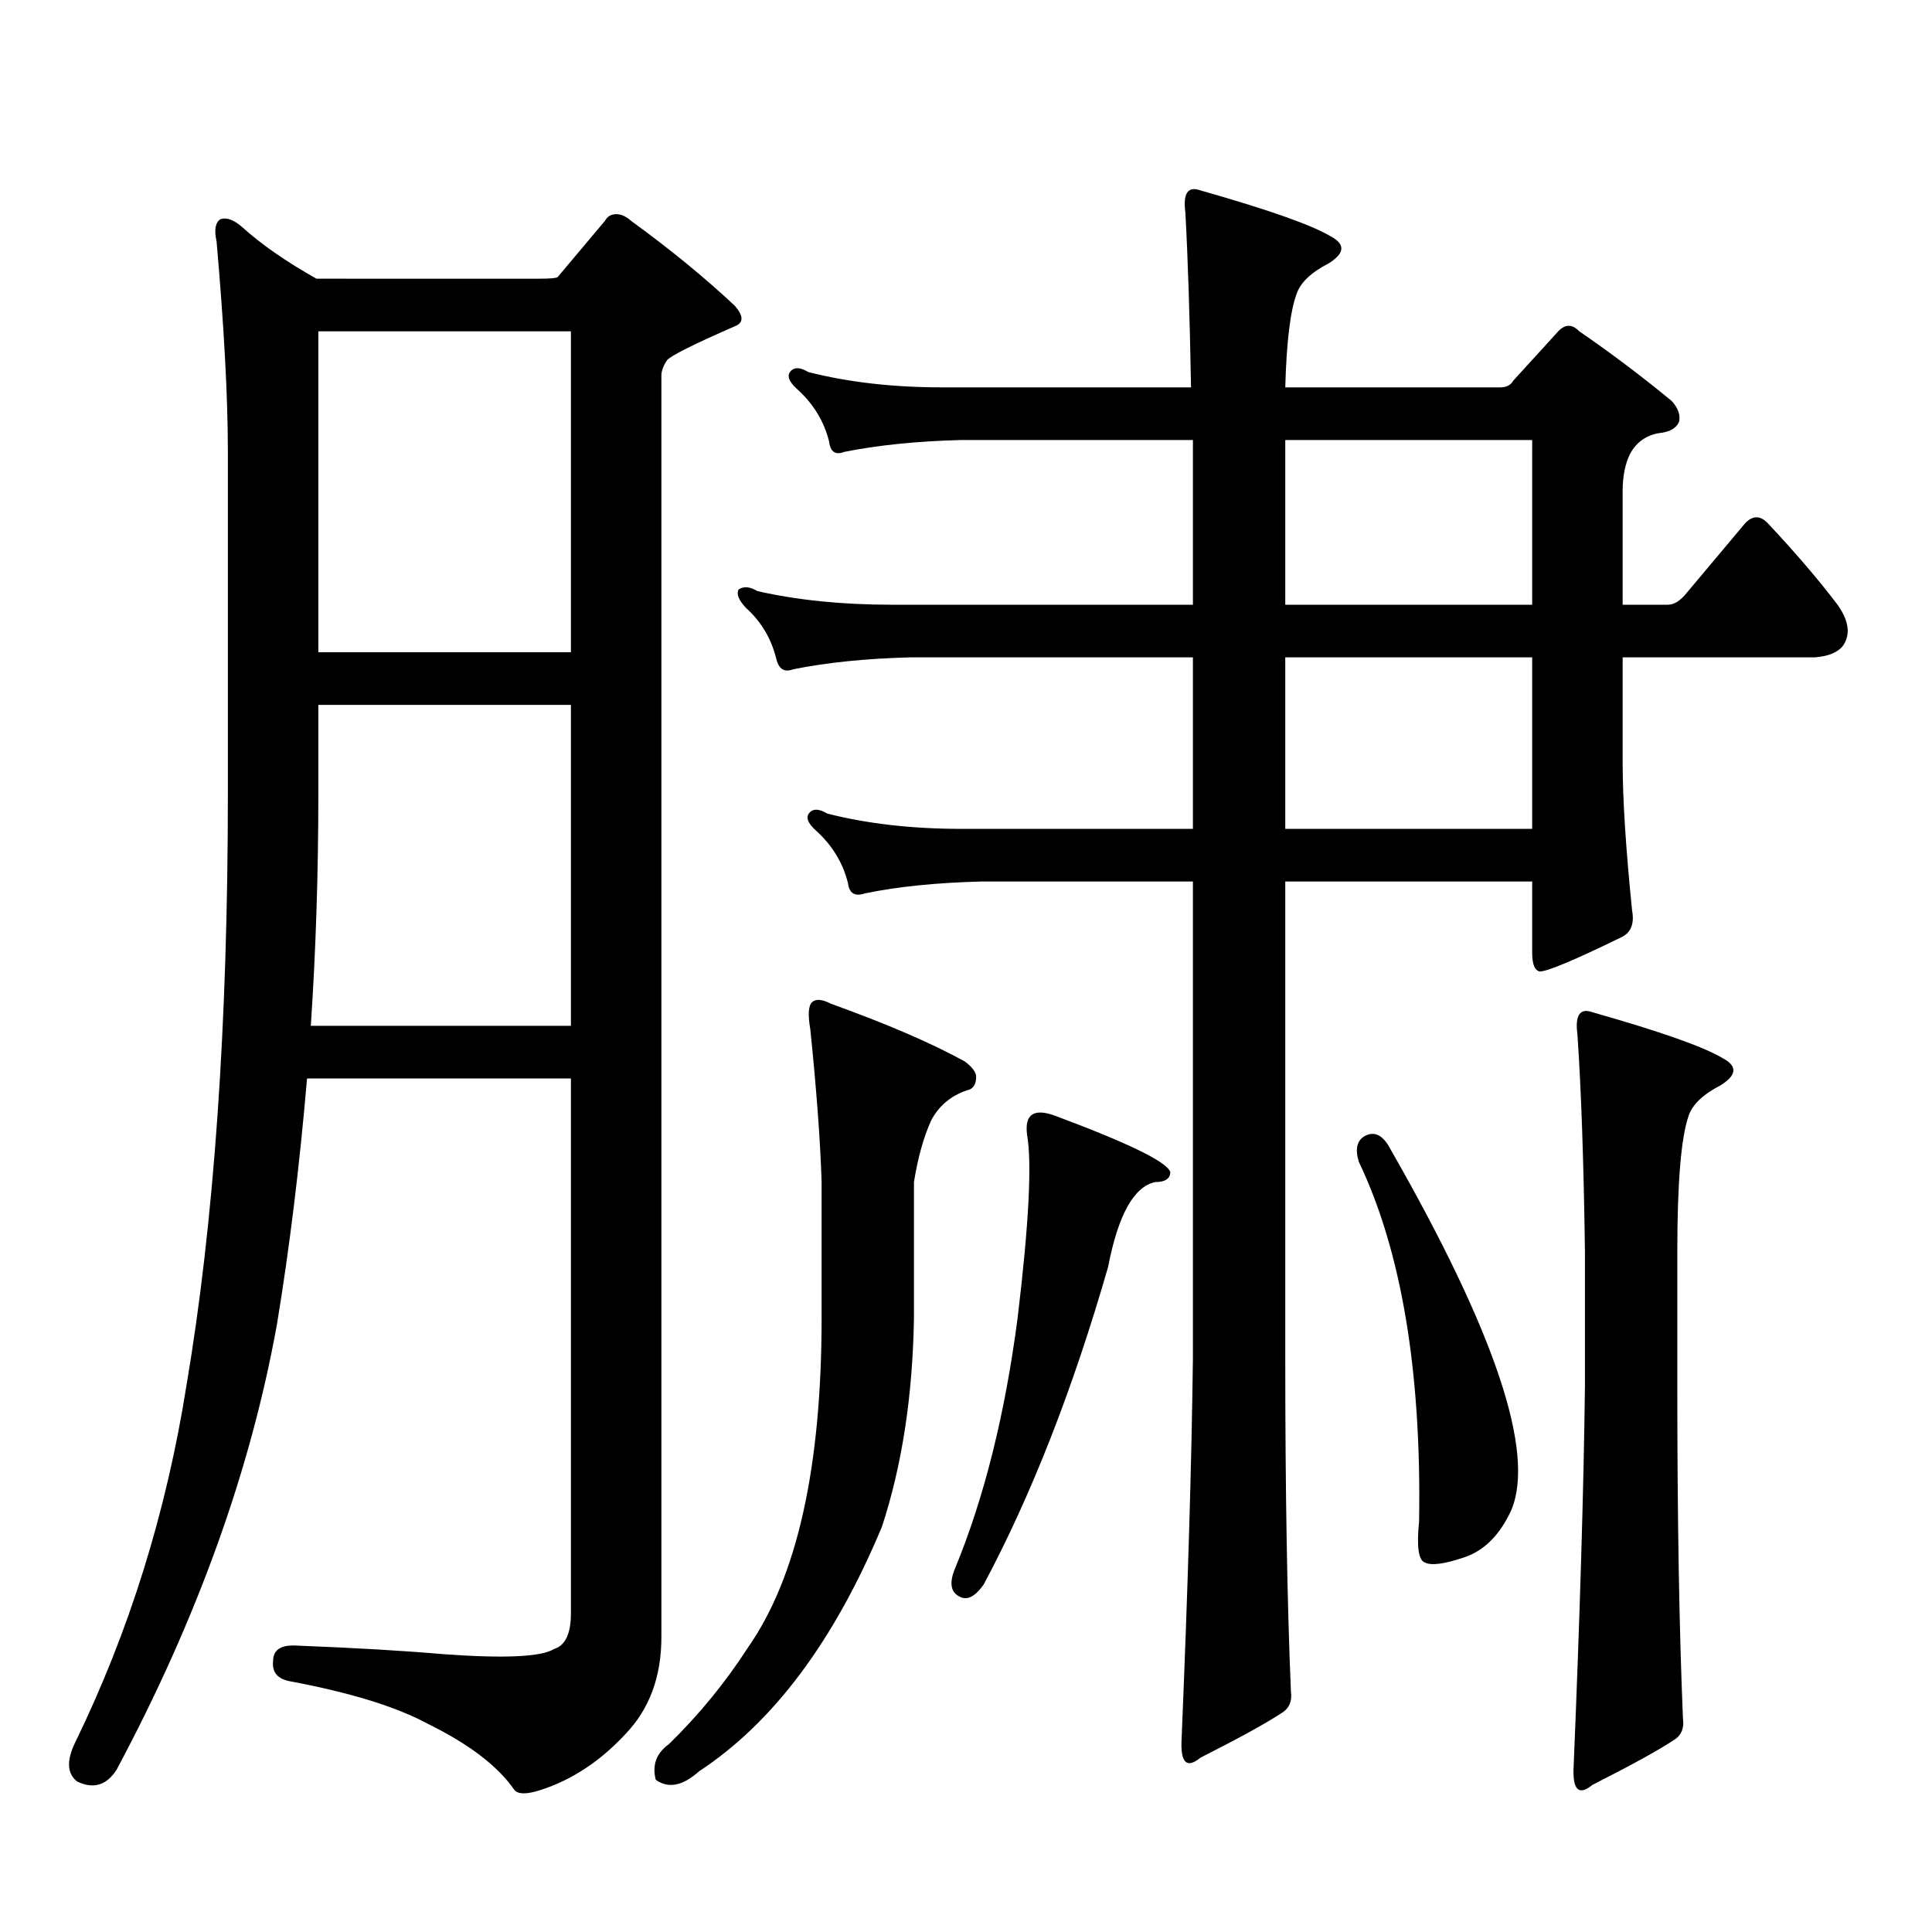 <?xml version="1.0" encoding="utf-8"?>
<!-- Generator: Adobe Illustrator 16.0.0, SVG Export Plug-In . SVG Version: 6.00 Build 0)  -->
<!DOCTYPE svg PUBLIC "-//W3C//DTD SVG 1.1//EN" "http://www.w3.org/Graphics/SVG/1.1/DTD/svg11.dtd">
<svg version="1.1" id="图层_1" xmlns="http://www.w3.org/2000/svg" xmlns:xlink="http://www.w3.org/1999/xlink" x="0px" y="0px"
	 width="1000px" height="1000px" viewBox="0 0 1000 1000" enable-background="new 0 0 1000 1000" xml:space="preserve">
<path d="M323.797,897.477c-13.018,14.063-27.651,23.73-43.901,29.004c-7.164,2.335-11.707,2.335-13.658,0
	c-8.46-12.305-23.414-23.73-44.877-34.277c-16.265-8.789-39.999-16.122-71.218-21.973c-6.509-1.181-9.436-4.696-8.78-10.547
	c0-5.864,4.223-8.501,12.683-7.91c29.908,1.167,54.953,2.637,75.12,4.395c31.859,2.335,51.051,1.456,57.56-2.637
	c5.854-1.758,8.78-7.91,8.78-18.457V558.219H158.923c-3.902,45.703-9.115,88.192-15.609,127.441
	c-13.658,75.586-41.31,152.339-82.925,230.273c-5.213,8.198-12.042,10.245-20.487,6.152c-5.213-4.106-5.533-10.849-0.976-20.215
	c27.957-57.431,47.148-118.954,57.56-184.57c14.299-84.375,21.463-186.616,21.463-306.738v-176.66
	c0-28.125-1.951-64.448-5.854-108.984c-1.311-5.851-0.655-9.668,1.951-11.426c3.247-1.167,7.149,0.302,11.707,4.395
	c9.756,8.789,22.438,17.578,38.048,26.367H278.92c5.854,0,9.101-0.288,9.756-0.879l24.39-29.004
	c1.296-2.335,3.247-3.516,5.854-3.516c2.592,0,5.198,1.181,7.805,3.516c20.152,14.653,38.048,29.306,53.657,43.945
	c4.543,5.273,4.543,8.789,0,10.547c-21.463,9.38-33.17,15.243-35.121,17.578c-1.951,2.938-2.927,5.575-2.927,7.91v653.027
	C342.333,867.882,336.145,884.581,323.797,897.477z M295.505,364.859H164.776v45.703c0,41.61-1.311,81.738-3.902,120.41h134.631
	V364.859z M164.776,337.613h130.729V171.5H164.776V337.613z M420.38,518.668c1.951-1.758,5.198-1.456,9.756,0.879
	c29.268,10.547,52.347,20.517,69.267,29.883c3.902,2.938,5.854,5.575,5.854,7.91c0,4.106-1.631,6.454-4.878,7.031
	c-8.46,2.938-14.634,8.212-18.536,15.82c-3.902,8.789-6.829,19.336-8.78,31.641v70.313c-0.655,40.43-6.188,76.465-16.585,108.105
	c-24.725,59.175-56.264,101.362-94.632,126.563c-8.46,7.608-15.944,9.077-22.438,4.395c-1.951-7.622,0.32-13.774,6.829-18.457
	c15.609-15.243,29.268-31.942,40.975-50.098c25.365-36.337,38.048-93.164,38.048-170.508v-70.313
	c-0.655-21.094-2.606-47.461-5.854-79.102C418.094,525.122,418.429,520.426,420.38,518.668z M616.473,200.504
	c-0.655-36.914-1.631-67.085-2.927-90.527c-1.311-9.956,1.296-13.761,7.805-11.426c35.121,9.97,57.56,17.88,67.315,23.73
	c7.805,4.106,7.47,8.789-0.976,14.063c-9.115,4.696-14.634,9.97-16.585,15.82c-3.262,8.789-5.213,24.911-5.854,48.34h111.217
	c3.247,0,5.519-1.167,6.829-3.516l22.438-24.609c3.902-4.683,7.805-4.972,11.707-0.879c16.25,11.138,32.194,23.153,47.804,36.035
	c3.247,3.516,4.543,7.031,3.902,10.547c-1.311,3.516-4.878,5.575-10.731,6.152c-6.509,1.181-11.387,4.696-14.634,10.547
	c-2.606,5.273-3.902,11.728-3.902,19.336v58.887h23.414c3.247,0,6.494-2.046,9.756-6.152l30.243-36.035
	c3.902-4.093,7.805-4.093,11.707,0c14.299,15.243,26.341,29.306,36.097,42.188c5.854,8.212,6.829,15.243,2.927,21.094
	c-2.606,3.516-7.484,5.575-14.634,6.152h-99.51v54.492c0,18.759,1.616,44.247,4.878,76.465c1.296,7.031-0.655,11.728-5.854,14.063
	c-24.069,11.728-38.048,17.578-41.95,17.578c-2.606-0.577-3.902-3.804-3.902-9.668v-36.914H665.252v246.973
	c0,68.555,0.976,125.972,2.927,172.266c0.641,4.683-0.655,8.198-3.902,10.547c-7.805,5.273-22.118,13.184-42.926,23.73
	c-7.164,5.851-10.411,2.637-9.756-9.668c3.247-77.935,5.198-143.55,5.854-196.875V456.266H508.183
	c-23.414,0.591-43.581,2.637-60.486,6.152c-5.213,1.758-8.14,0-8.78-5.273c-2.606-10.547-8.14-19.624-16.585-27.246
	c-4.558-4.093-5.533-7.319-2.927-9.668c1.951-1.758,4.878-1.456,8.78,0.879c20.808,5.273,43.901,7.91,69.267,7.91h119.997v-88.77
	H471.11c-22.773,0.591-42.926,2.637-60.486,6.152c-4.558,1.758-7.484,0-8.78-5.273c-2.606-10.547-7.805-19.336-15.609-26.367
	c-3.902-4.093-5.213-7.319-3.902-9.668c2.592-1.758,5.854-1.456,9.756,0.879c20.808,4.696,43.901,7.031,69.267,7.031h156.094V227.75
	H497.451c-22.773,0.591-42.926,2.637-60.486,6.152c-4.558,1.758-7.164,0-7.805-5.273c-2.606-10.547-8.14-19.624-16.585-27.246
	c-4.558-4.093-5.533-7.319-2.927-9.668c1.951-1.758,4.878-1.456,8.78,0.879c20.808,5.273,43.901,7.91,69.267,7.91H616.473z
	 M546.23,577.555c37.713,14.063,57.56,23.73,59.511,29.004c0,3.516-2.606,5.273-7.805,5.273
	c-11.066,2.349-19.191,17.001-24.39,43.945c-18.216,63.281-39.679,118.075-64.389,164.355c-4.558,6.44-8.78,8.487-12.683,6.152
	c-4.558-2.349-5.213-7.333-1.951-14.941c14.954-36.323,25.686-79.39,32.194-129.199c5.854-48.628,7.47-80.269,4.878-94.922
	C530.286,576.676,535.164,573.462,546.23,577.555z M665.252,227.75v85.254h127.802V227.75H665.252z M665.252,340.25v88.77h127.802
	v-88.77H665.252z M706.227,588.102c5.198-2.925,9.756-0.577,13.658,7.031c53.978,94.345,74.785,156.445,62.438,186.328
	c-5.854,12.882-13.993,21.094-24.39,24.609c-10.411,3.516-17.24,4.395-20.487,2.637c-3.262-1.181-4.237-8.212-2.927-21.094
	c1.296-77.921-9.115-140.034-31.219-186.328C701.349,594.845,702.324,590.45,706.227,588.102z M824.272,523.941
	c35.121,9.97,57.56,17.88,67.315,23.73c7.805,4.106,7.47,8.789-0.976,14.063c-9.115,4.696-14.634,9.97-16.585,15.82
	c-3.902,11.138-5.854,34.579-5.854,70.313v69.434c0,68.555,0.976,125.972,2.927,172.266c0.641,4.683-0.655,8.198-3.902,10.547
	c-7.805,5.273-22.118,13.184-42.926,23.73c-7.164,5.851-10.411,2.637-9.756-9.668c3.247-77.935,5.198-143.55,5.854-196.875v-69.434
	c-0.655-46.87-1.951-84.375-3.902-112.5C815.157,525.411,817.764,521.606,824.272,523.941z"/>
</svg>
